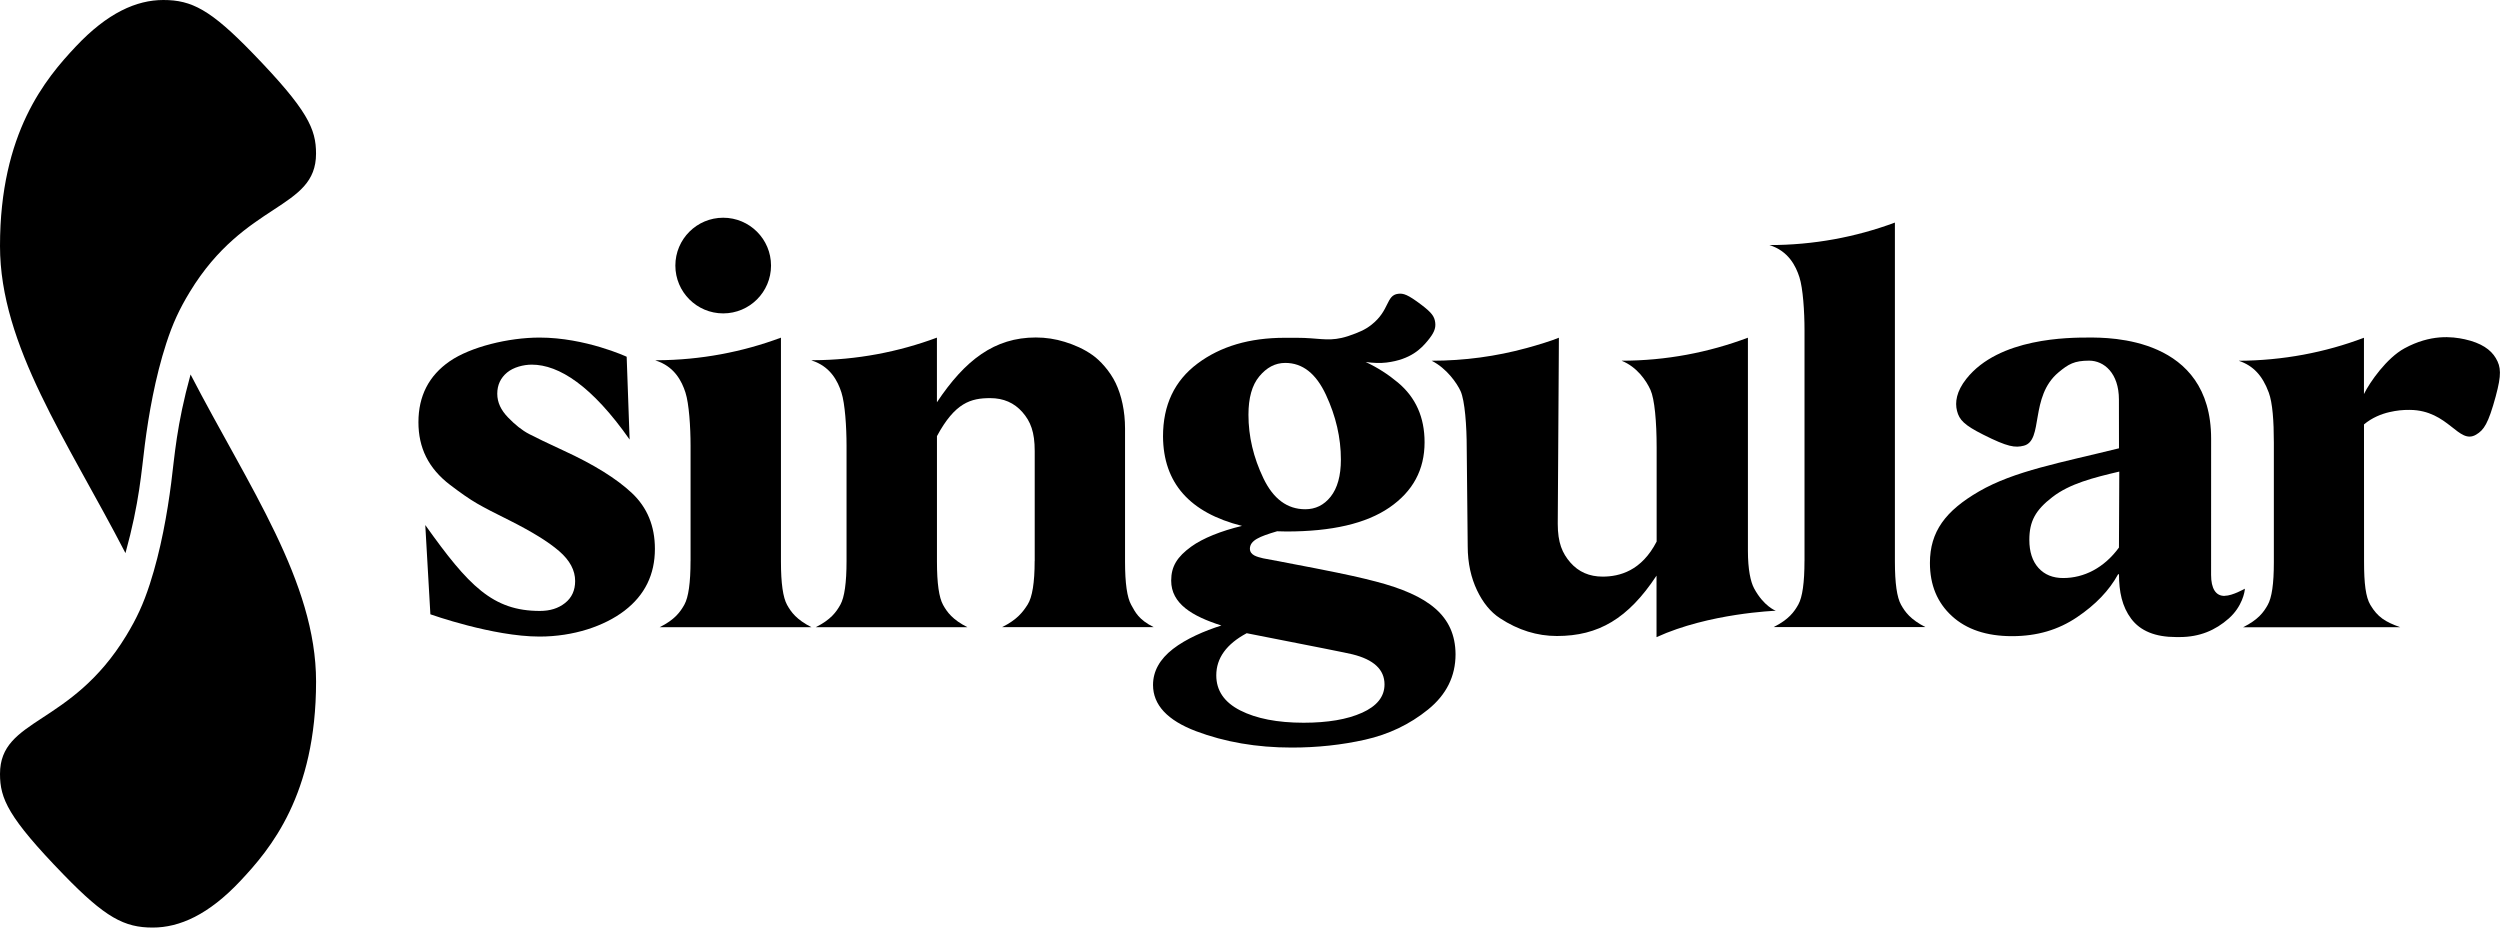 <svg viewBox="0 0 813.75 301.93" xmlns:xlink="http://www.w3.org/1999/xlink" xmlns="http://www.w3.org/2000/svg" id="black-rgb">
  <g id="type">
    <path d="M140.09,199.96l-1.66-29.06h0c14.09,19.81,21.96,27.96,37.3,27.96,3.29,0,5.99-.83,8.19-2.57,2.2-1.74,3.29-4.13,3.29-7.16,0-3.49-1.7-6.7-5.19-9.73-3.49-3.03-8.88-6.34-16.17-10.01-4.69-2.3-8.19-4.13-10.58-5.51-2.4-1.38-5.29-3.4-8.78-6.06-3.49-2.66-6.09-5.69-7.79-9.09-1.7-3.4-2.5-7.16-2.5-11.3,0-8.54,3.39-15.15,10.18-19.84,6.79-4.68,19.14-7.71,29.23-7.71,14.95,0,28.37,6.24,28.37,6.24l.96,26.95h0c-12.2-17.41-22.96-24.38-31.84-24.38-2.7,0-5.96.83-8.05,2.57s-3.19,4.04-3.19,6.89,1.2,5.33,3.49,7.71c2.3,2.39,4.59,4.22,6.89,5.42,2.3,1.19,6.09,3.03,11.28,5.42,9.78,4.5,17.17,9.09,22.16,13.78s7.49,10.74,7.49,18.18c0,8.36-3.29,15.06-9.88,20.11-6.59,5.05-16.64,8.43-27.67,8.43-15.22,0-35.51-7.24-35.51-7.24Z" data-name="type &amp;lt;CompoundPathItem&amp;gt;" id="type_CompoundPathItem_"></path>
    <a xlink:href="87.2558823529412">
      <path d="M224.78,182.63v-37.52c0-6.19-.5-13.71-1.66-17.33-1.16-3.63-3.57-8.54-9.78-10.46v-.02c.2-.01.4-.02.61-.04,14.15-.07,27.71-2.68,40.25-7.35v72.9c0,7.05.67,11.71,2,14.09,1.33,2.38,3.07,4.78,7.92,7.25h-49.39c4.95-2.47,6.71-4.97,8.04-7.35,1.33-2.38,2-7.14,2-14.19Z" data-name="type &amp;lt;PathItem&amp;gt;" id="type_PathItem_"></path>
    </a>
    <a xlink:href="87.2558823529412">
      <circle r="15.57" cy="86.44" cx="235.4" data-name="type &amp;lt;PathItem&amp;gt;" id="type_PathItem_-2"></circle>
    </a>
    <a xlink:href="87.2558823529412">
      <path d="M336.8,182.63v-35.81c0-6.19-1.33-9.61-4-12.66-2.67-3.05-6.19-4.57-10.48-4.57-6.3,0-11.47,1.46-17.34,12.37v40.86c0,7.05.67,11.71,2,14.09,1.33,2.38,3.07,4.78,7.92,7.25h-49.39c4.95-2.47,6.71-4.97,8.04-7.35,1.33-2.38,2-7.14,2-14.19v-37.52c0-6.19-.5-13.71-1.66-17.33-1.16-3.63-3.57-8.54-9.78-10.46v-.02c.2-.01.4-.02.61-.04,14.15-.07,27.71-2.68,40.25-7.35v21.04c9.17-13.77,18.78-21.09,32.19-21.09,3.24,0,6.38.48,9.43,1.43,3.05.95,6.18,2.26,9.14,4.38,2.29,1.63,5.52,5.05,7.43,9.05,1.91,4,3.04,9.14,3.04,14.76v43.33c0,7.05.67,11.71,2.01,14.09,1.33,2.38,2.38,4.78,7.33,7.25h-49.37c4.96-2.47,6.8-4.97,8.32-7.35,1.52-2.38,2.29-7.14,2.29-14.19Z" data-name="type &amp;lt;PathItem&amp;gt;" id="type_PathItem_-3"></path>
    </a>
    <path d="M447.79,189.28c-4.56-1.19-8.6-2.13-19.62-4.3-10.79-2.13-16.57-3.13-17.04-3.25-1.94-.49-4.29-.98-4.29-3.17.09-2.67,3.05-3.92,8.86-5.63.48.02,1.89.07,3.05.07,14.76,0,25.9-2.57,33.52-7.81,7.62-5.24,11.43-12.28,11.43-21.24,0-8.1-2.86-14.57-8.67-19.43-3.12-2.61-6.62-4.88-10.5-6.69,2.45.34,4.77.43,6.76.18,7.97-.97,11.38-4.65,13.35-7.02,2.1-2.52,2.75-4.07,2.53-5.95-.24-1.99-1.09-3.24-4.5-5.82-4.47-3.38-5.86-3.8-7.59-3.59-3.96.48-2.71,5.39-8.63,10.05-1.13.89-2.08,1.47-3.42,2.09-.58.27-1.17.52-1.77.75-1.76.7-3.24,1.17-4.57,1.47-4.89,1.1-7.73-.04-14.61-.04h-3.9c-11.43,0-20.86,2.76-28.38,8.38-7.52,5.62-11.24,13.52-11.24,23.71.09,15.14,8.66,24.86,25.71,29.14-6.76,1.62-12.76,4.01-16.52,6.74-4.54,3.29-6.53,6.4-6.53,11.07,0,7.52,6.84,11.58,16.34,14.61-5.47,1.73-11.48,4.31-15.77,7.64s-6.48,7.24-6.48,11.71c0,6.48,4.67,11.52,14,15.05,9.33,3.52,19.71,5.33,31.14,5.33,8.29,0,16.29-.85,23.91-2.57,7.62-1.71,14.47-4.95,20.47-9.81,6-4.86,8.95-10.86,8.95-18-.1-12.57-8.81-19.19-26-23.68ZM409.89,122.52c2.38-2.86,5.13-4.39,8.46-4.39h.01c5.62,0,10,3.44,13.24,10.39,3.24,6.95,4.86,14,4.86,21.05,0,5.34-1.14,9.33-3.33,12.1-2.19,2.76-4.95,4.09-8.28,4.09-5.81,0-10.38-3.33-13.62-10.1-3.24-6.76-4.86-13.62-4.86-20.66,0-5.43,1.14-9.62,3.52-12.48ZM443.32,232.01c-4.84,2.18-11.18,3.23-18.95,3.24h-.09c-8.52-.01-15.35-1.35-20.57-4-5.24-2.67-7.81-6.48-7.81-11.43,0-5.62,3.33-10.19,9.9-13.71,21.91,4.29,33.34,6.57,34.38,6.86,6.95,1.71,10.48,4.95,10.48,9.81,0,4-2.48,7.05-7.34,9.24Z" data-name="type &amp;lt;CompoundPathItem&amp;gt;" id="type_CompoundPathItem_-2"></path>
    <a xlink:href="87.2558823529412">
      <path d="M539.2,207.4v-20.03c-9.24,14-18.9,19.65-32.42,19.65-3.24,0-6.38-.48-9.43-1.43-3.05-.95-6.1-2.38-9.14-4.38-3.05-2-5.52-5.05-7.43-9.05-1.91-4-3.04-8.76-3.04-14.38l-.32-31.99c0-7.05-.6-15.39-2-18.48-1.13-2.48-4.48-7.42-9.43-9.89,0,0,0,0,.02,0,10.69,0,21.04-1.43,30.88-4.12,3.58-.97,8.11-2.36,10.53-3.37l-.03,5.72-.34,54.82c0,6.19,1.46,9.6,4.12,12.65,2.67,3.05,6.19,4.57,10.48,4.57,5.54,0,12.69-1.88,17.59-11.41v-30.59c0-8.48-.67-15.81-2-18.76-1.33-2.95-4.34-7.49-9.43-9.52,14.48,0,28.34-2.68,41.14-7.49v69.38c0,6.1.87,10.07,2,12.19,3.15,5.89,7.07,7.31,7.07,7.31,0,0-21.74.77-38.81,8.59Z" data-name="type &amp;lt;PathItem&amp;gt;" id="type_PathItem_-4"></path>
    </a>
    <a xlink:href="87.2558823529412">
      <path d="M587.37,182.56v-75.01c0-6.19-.5-13.7-1.66-17.32-1.16-3.63-3.57-8.54-9.78-10.46,0,0,0,0,.02,0,14.36,0,28.12-2.59,40.84-7.32v110.31c0,7.05.66,11.71,2,14.09,1.33,2.38,3.07,4.78,7.92,7.26h-49.39c4.95-2.48,6.71-4.97,8.04-7.35,1.33-2.38,2-7.14,2-14.19Z" data-name="type &amp;lt;PathItem&amp;gt;" id="type_PathItem_-5"></path>
    </a>
    <path d="M724.18,193.96c-2.98.1-4.47-2.45-4.47-6.82,0,0,.01-44.36.01-44.36,0-33.12-33.18-32.91-39.7-32.91s-29.32,0-39.96,13.42c-3.27,4.12-3.76,7.68-3.05,10.46.75,2.95,2.37,4.62,8.5,7.71,8.03,4.05,10.41,4.34,13.25,3.61,6.49-1.66,1.81-15.95,11.28-23.86,3.25-2.71,5.15-3.82,9.98-3.82s9.69,4.03,9.69,12.69c.01.1.02,15.84.02,15.84-18.99,4.7-34.05,7.36-45.56,14.03-10.92,6.33-15.98,13.08-15.98,23.3,0,7.15,2.38,12.9,7.15,17.27,4.76,4.37,11.32,6.55,19.56,6.55s15.09-2.08,21.14-6.15c6.06-4.07,10.52-8.73,13.4-14h.29c0,5.66,1,10.52,3.98,14.49,2.98,3.97,7.84,5.95,14.59,5.95h1.19c6.45,0,11.61-2.18,15.98-6.05,4.37-3.87,5.23-8.72,5.23-9.69,0,0-4.04,2.31-6.52,2.31ZM689.73,178.22c-4.86,6.65-11.41,9.93-18.16,9.93-3.38,0-6.06-1.09-8.04-3.28s-2.98-5.26-2.98-9.13c0-6.06,1.98-9.69,7.54-13.97,5.66-4.35,13.28-6.28,21.74-8.27l-.11,24.73Z" data-name="type &amp;lt;CompoundPathItem&amp;gt;" id="type_CompoundPathItem_-3"></path>
    <a xlink:href="87.2558823529412">
      <path d="M812.39,128.9c-2.47,9.09-3.89,11.07-6.41,12.57-5.75,3.42-8.91-7.94-21.56-8.05-2.42-.02-4.27.18-6.69.73-2.55.58-5.68,1.82-8.25,4l.02,44.7c0,7.05.53,11.51,2.07,14.08,2.33,3.9,4.79,5.49,9.69,7.22l-51.15.03c4.95-2.48,6.7-4.89,8.03-7.27,1.34-2.38,2-6.83,2-13.87v-38.96c0-7.05-.42-12.93-1.65-16.29-2.03-5.51-5.02-8.76-9.77-10.36,0,0,0,0,.02,0h0c14.34-.08,28.06-2.69,40.73-7.49v18.32c1.9-3.89,7.41-11.73,13.18-14.87,8.5-4.62,15.41-3.88,19.65-2.95,5.37,1.19,8.45,3.37,10.08,6.12,1.72,2.9,1.88,5.42,0,12.36Z" data-name="type &amp;lt;PathItem&amp;gt;" id="type_PathItem_-6"></path>
    </a>
  </g>
  <g id="logoMark">
    <a xlink:href="87.2558823529412">
      <path d="M0,251.93c0-18.34,23.1-15.4,41.09-45.03,3.44-5.66,5.57-10.3,7.67-16.76,3.61-11.11,5.72-23.25,6.96-32.91,1.14-8.85,1.71-18.64,6.31-35.34,19.02,36.75,40.85,67.5,40.85,99.95,0,36.94-14.91,54.55-24.65,64.91-10.33,10.99-19.78,15.17-28.51,15.17-9.24,0-15.39-3.16-29.1-17.32C2.65,266.07,0,259.96,0,251.93Z" data-name="logoMark &amp;lt;PathItem&amp;gt;" id="logoMark_PathItem_"></path>
    </a>
    <a xlink:href="87.2558823529412">
      <path d="M102.87,50c0,18.34-23.1,15.4-41.09,45.03-3.44,5.66-5.57,10.3-7.67,16.76-3.61,11.11-5.72,23.25-6.96,32.91-1.14,8.85-1.71,18.64-6.31,35.34C21.83,143.29,0,112.53,0,80.08,0,43.14,14.91,25.53,24.65,15.17,34.98,4.18,44.43,0,53.16,0c9.24,0,15.39,3.16,29.1,17.32,17.96,18.54,20.61,24.66,20.61,32.69Z" data-name="logoMark &amp;lt;PathItem&amp;gt;" id="logoMark_PathItem_-2"></path>
    </a>
  </g>
</svg>
